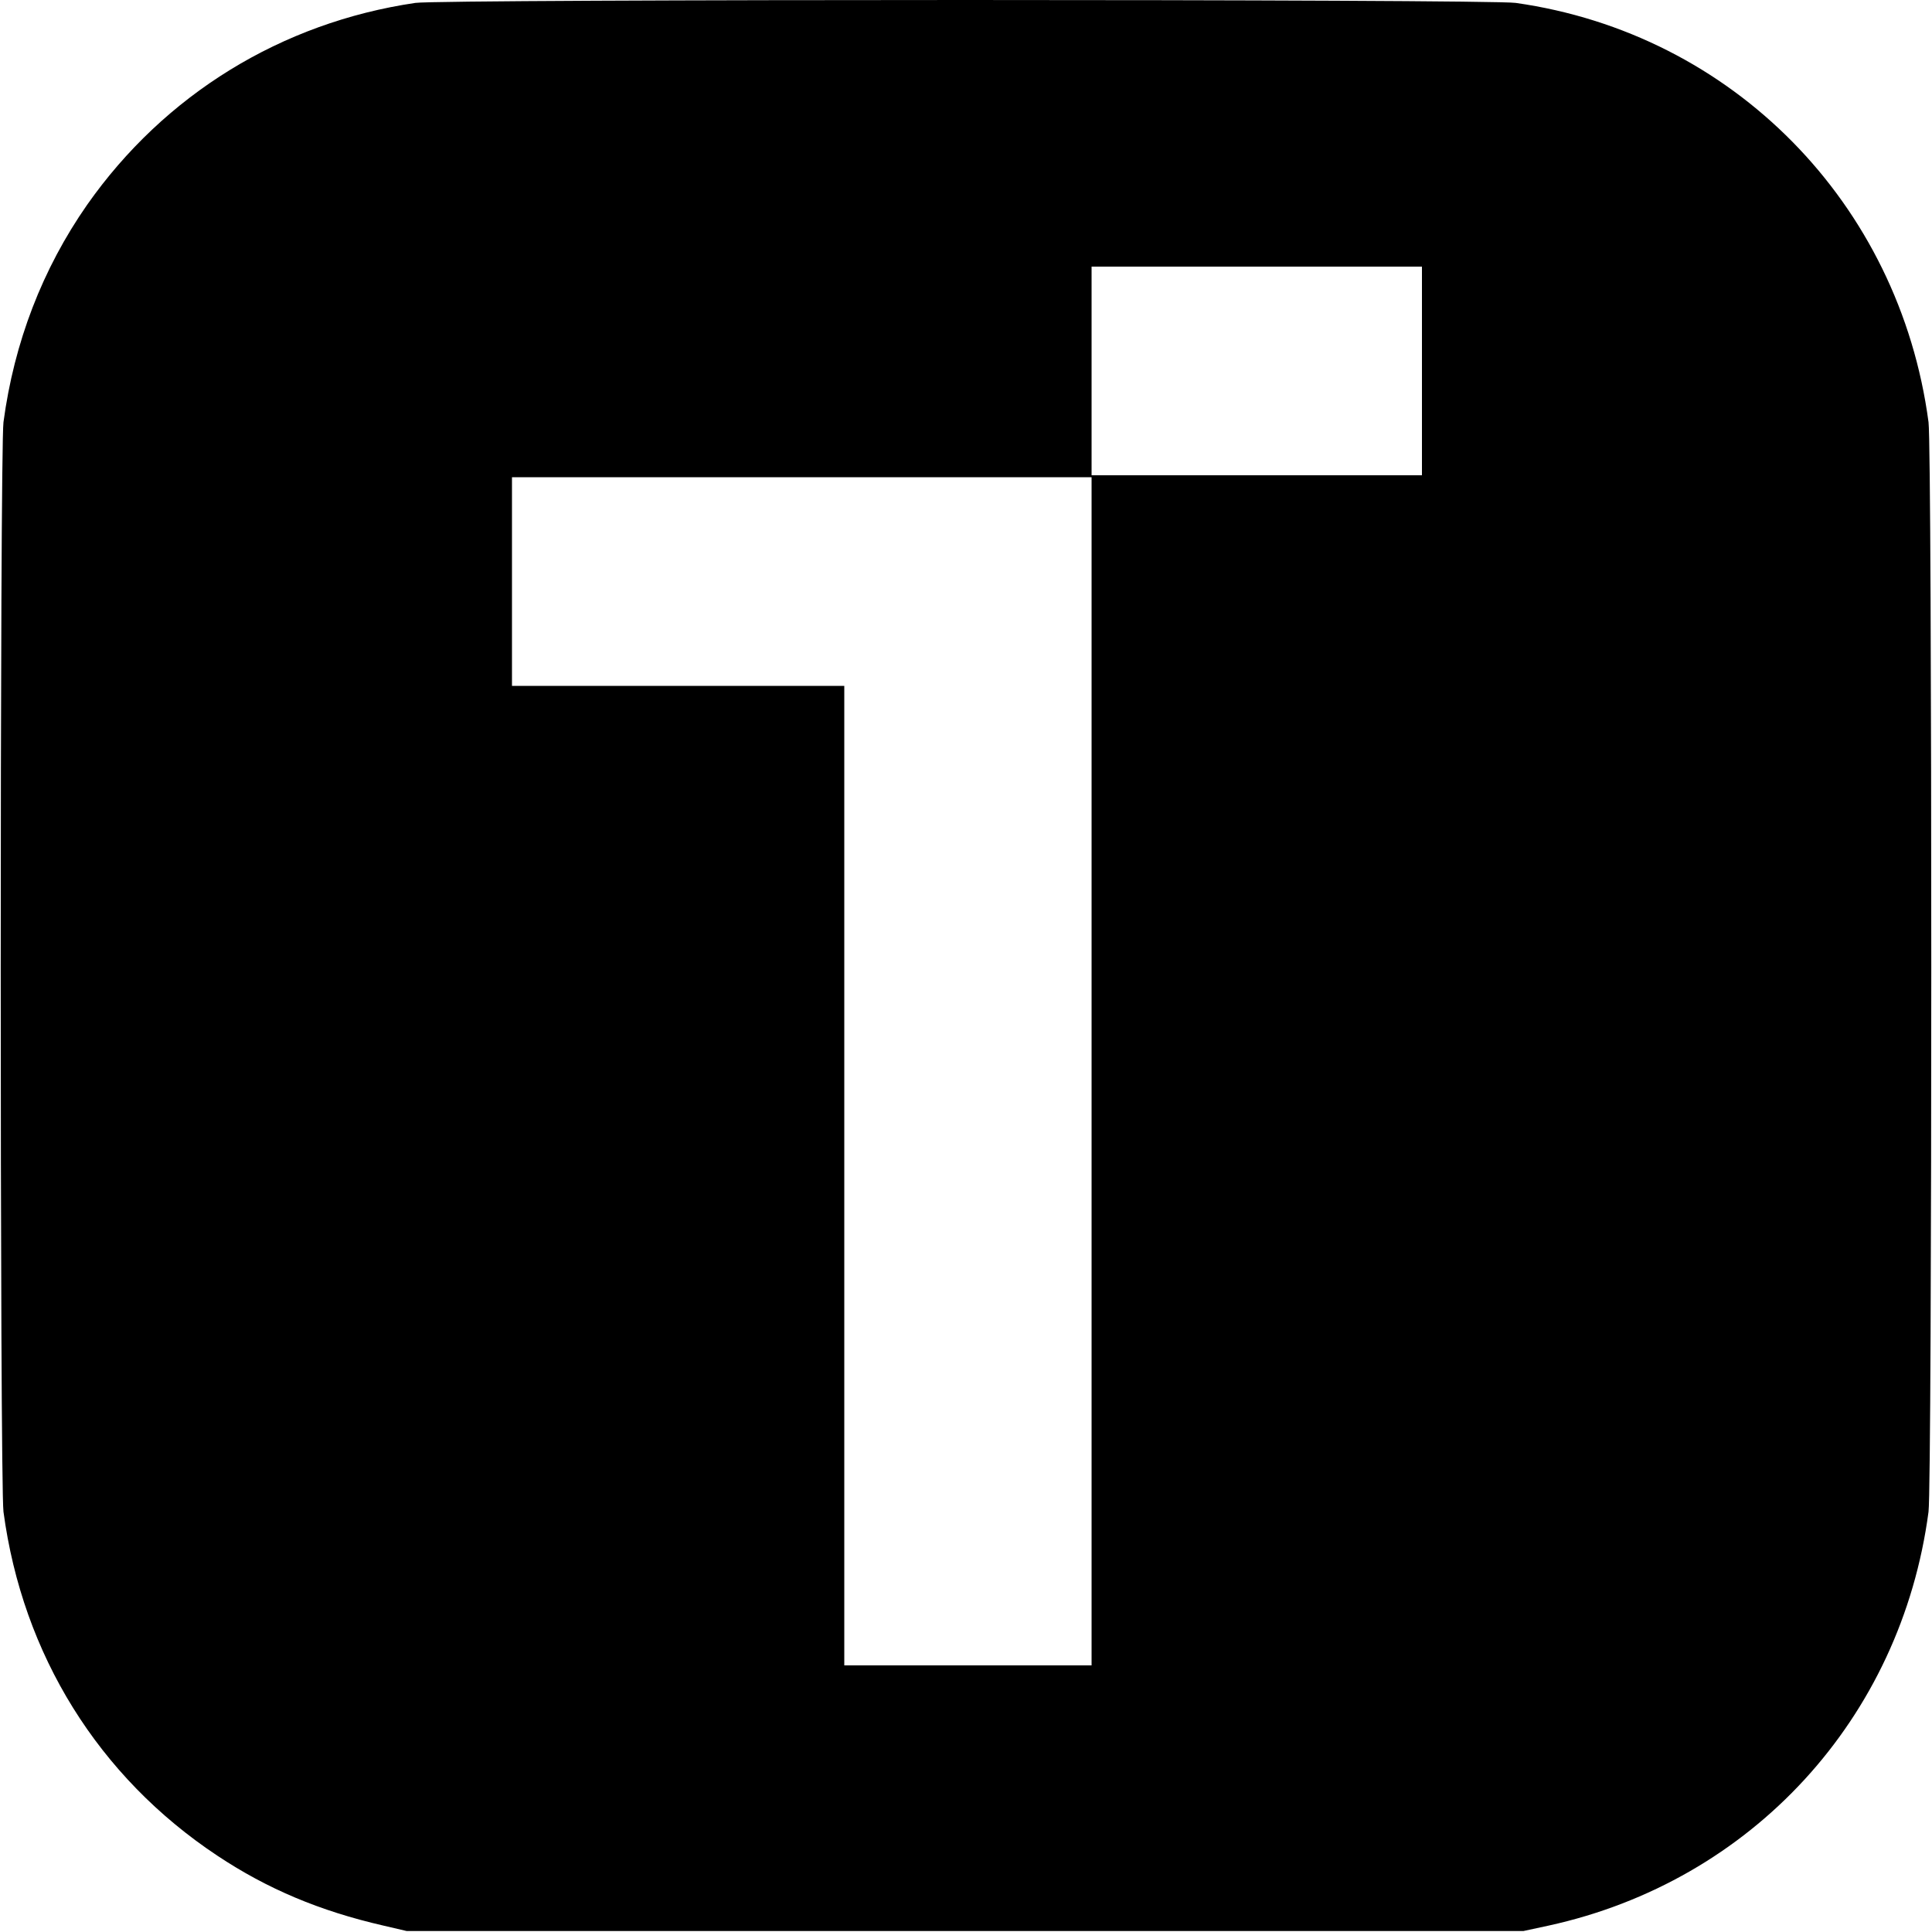 <?xml version="1.0" standalone="no"?>
<!DOCTYPE svg PUBLIC "-//W3C//DTD SVG 20010904//EN"
 "http://www.w3.org/TR/2001/REC-SVG-20010904/DTD/svg10.dtd">
<svg version="1.0" xmlns="http://www.w3.org/2000/svg"
 width="1000pt" height="1000pt" viewBox="0 0 1000 1000"
 preserveAspectRatio="xMidYMid meet">
<g transform="translate(0,1000) scale(0.1,-0.1)"
fill="#000000" stroke="none">
<path d="M2150 9985 c-694 -102 -1299 -475 -1699 -1045 -231 -331 -378 -712
-433 -1125 -19 -148 -19 -5492 0 -5640 99 -740 492 -1372 1107 -1780 259 -172
529 -286 860 -362 l120 -28 2890 0 2890 0 130 28 c1052 230 1825 1071 1967
2142 19 148 19 5492 0 5640 -151 1134 -1014 2011 -2137 2170 -139 20 -5561 20
-5695 0z m5210 -1905 l0 -540 -855 0 -855 0 0 540 0 540 855 0 855 0 0 -540z
m-1710 -3625 l0 -3075 -640 0 -640 0 0 2535 0 2535 -860 0 -860 0 0 540 0 540
1500 0 1500 0 0 -3075z"/>
</g>
</svg>
